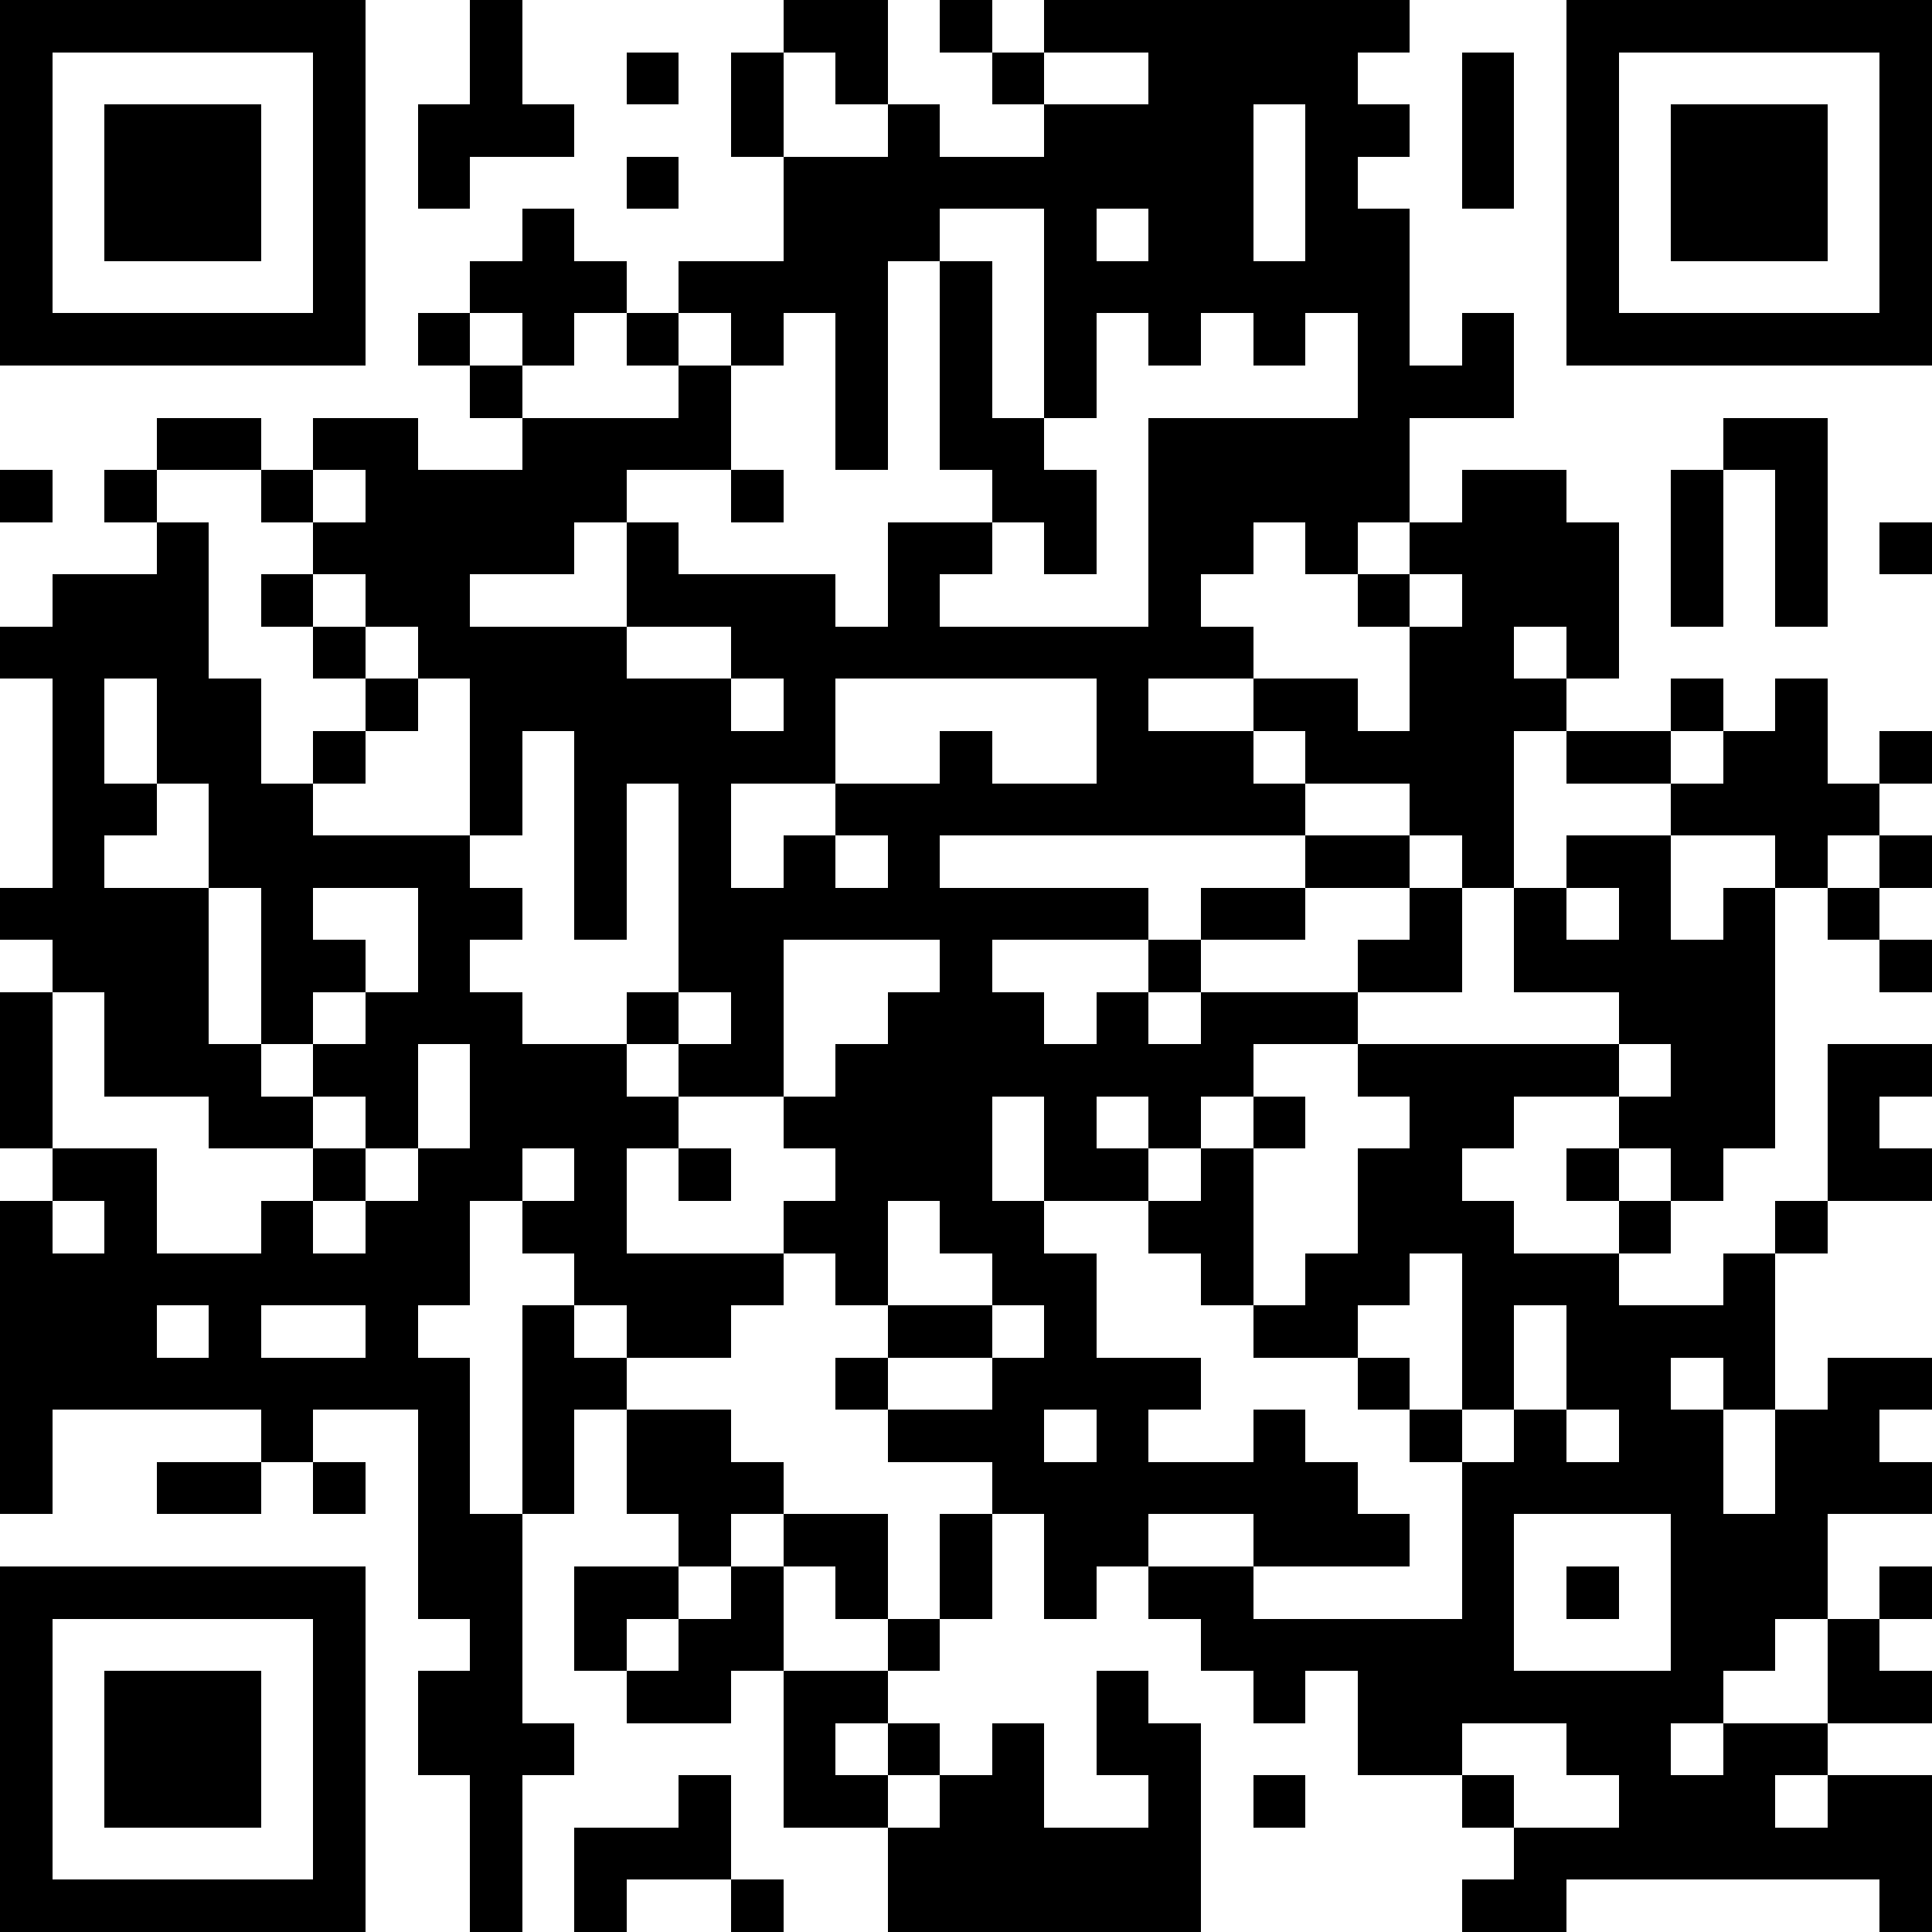 <?xml version="1.0" standalone="yes"?><svg version="1.1" xmlns="http://www.w3.org/2000/svg" xmlns:xlink="http://www.w3.org/1999/xlink" xmlns:ev="http://www.w3.org/2001/xml-events" width="407" height="407" shape-rendering="crispEdges"><path d="M0 0h7v7h-7zM9 0h1v2h1v1h-2v1h-1v-2h1zM15 0h2v2h-1v-1h-1zM18 0h1v1h-1zM20 0h7v1h-1v1h1v1h-1v1h1v3h1v-1h1v2h-2v2h-1v1h-1v-1h-1v1h-1v1h1v1h-2v1h2v-1h2v1h1v-2h-1v-1h1v-1h1v-1h2v1h1v3h-1v-1h-1v1h1v1h-1v3h-1v-1h-1v-1h-2v-1h-1v1h1v1h-7v1h4v1h-3v1h1v1h1v-1h1v-1h1v-1h2v-1h2v1h-2v1h-2v1h-1v1h1v-1h3v-1h1v-1h1v2h-2v1h-2v1h-1v1h-1v-1h-1v1h1v1h-2v-2h-1v2h1v1h1v2h2v1h-1v1h2v-1h1v1h1v1h1v1h-3v-1h-2v1h-1v1h-1v-2h-1v-1h-2v-1h-1v-1h1v-1h-1v-1h-1v-1h1v-1h-1v-1h-2v-1h-1v-1h1v-4h-1v3h-1v-4h-1v2h-1v-3h-1v-1h-1v-1h-1v-1h-1v-1h-2v-1h2v1h1v-1h2v1h2v-1h-1v-1h-1v-1h1v-1h1v-1h1v1h1v1h-1v1h-1v-1h-1v1h1v1h3v-1h-1v-1h1v-1h2v-2h-1v-2h1v2h2v-1h1v1h2v-1h-1v-1h1zM30 0h7v7h-7zM1 1v5h5v-5zM12 1h1v1h-1zM20 1v1h2v-1zM28 1h1v3h-1zM31 1v5h5v-5zM2 2h3v3h-3zM24 2v3h1v-3zM32 2h3v3h-3zM12 3h1v1h-1zM18 4v1h-1v4h-1v-3h-1v1h-1v-1h-1v1h1v2h-2v1h-1v1h-2v1h3v-2h1v1h3v1h1v-2h2v-1h-1v-4h1v3h1v-4zM21 4v1h1v-1zM21 6v2h-1v1h1v2h-1v-1h-1v1h-1v1h4v-4h4v-2h-1v1h-1v-1h-1v1h-1v-1zM33 8h2v4h-1v-3h-1zM0 9h1v1h-1zM2 9h1v1h-1zM6 9v1h1v-1zM14 9h1v1h-1zM32 9h1v3h-1zM3 10h1v3h1v2h1v-1h1v-1h-1v-1h-1v-1h1v1h1v1h1v1h-1v1h-1v1h3v1h1v1h-1v1h1v1h2v1h1v1h-1v2h3v1h-1v1h-2v-1h-1v-1h-1v-1h-1v2h-1v1h1v3h1v-4h1v1h1v1h-1v2h-1v4h1v1h-1v3h-1v-3h-1v-2h1v-1h-1v-4h-2v1h-1v-1h-4v2h-1v-6h1v-1h-1v-3h1v-1h-1v-1h1v-4h-1v-1h1v-1h2zM36 10h1v1h-1zM27 11v1h1v-1zM12 12v1h2v-1zM2 13v2h1v-2zM14 13v1h1v-1zM16 13v2h-2v2h1v-1h1v-1h2v-1h1v1h2v-2zM32 13h1v1h-1zM34 13h1v2h1v-1h1v1h-1v1h-1v1h-1v-1h-2v-1h-2v-1h2v1h1v-1h1zM3 15v1h-1v1h2v-2zM16 16v1h1v-1zM30 16h2v2h1v-1h1v5h-1v1h-1v-1h-1v-1h-2v1h-1v1h1v1h2v-1h-1v-1h1v1h1v1h-1v1h2v-1h1v-1h1v-3h2v1h-1v1h1v1h-2v1h-1v3h-1v-1h-1v1h1v2h1v-2h1v-1h2v1h-1v1h1v1h-2v2h-1v1h-1v1h-1v1h1v-1h2v-2h1v-1h1v1h-1v1h1v1h-2v1h-1v1h1v-1h2v3h-1v-1h-6v1h-2v-1h1v-1h-1v-1h-2v-2h-1v1h-1v-1h-1v-1h-1v-1h2v1h4v-3h-1v-1h-1v-1h-2v-1h-1v-1h-1v-1h1v-1h1v-1h1v1h-1v3h1v-1h1v-2h1v-1h-1v-1h5v-1h-2v-2h1zM36 16h1v1h-1zM4 17v3h1v-3zM6 17v1h1v1h-1v1h-1v1h1v-1h1v-1h1v-2zM30 17v1h1v-1zM35 17h1v1h-1zM15 18v3h1v-1h1v-1h1v-1zM36 18h1v1h-1zM1 19v3h2v2h2v-1h1v-1h-2v-1h-2v-2zM13 19v1h1v-1zM8 20v2h-1v-1h-1v1h1v1h-1v1h1v-1h1v-1h1v-2zM31 20v1h1v-1zM10 22v1h1v-1zM13 22h1v1h-1zM1 23v1h1v-1zM17 23v2h2v-1h-1v-1zM27 24v1h-1v1h1v1h1v-3zM3 25v1h1v-1zM5 25v1h2v-1zM19 25v1h-2v1h2v-1h1v-1zM29 25v2h-1v1h1v-1h1v-2zM12 27h2v1h1v1h-1v1h-1v-1h-1zM20 27v1h1v-1zM30 27v1h1v-1zM3 28h2v1h-2zM6 28h1v1h-1zM15 29h2v2h-1v-1h-1zM18 29h1v2h-1zM29 29v3h3v-3zM0 30h7v7h-7zM11 30h2v1h-1v1h-1zM14 30h1v2h-1v1h-2v-1h1v-1h1zM30 30h1v1h-1zM1 31v5h5v-5zM17 31h1v1h-1zM2 32h3v3h-3zM15 32h2v1h-1v1h1v-1h1v1h-1v1h-2zM21 32h1v1h1v4h-6v-2h1v-1h1v-1h1v2h2v-1h-1zM28 33v1h1v1h2v-1h-1v-1zM13 34h1v2h-2v1h-1v-2h2zM24 34h1v1h-1zM14 36h1v1h-1z" style="fill:#000" transform="translate(0,0) scale(11)"/></svg>